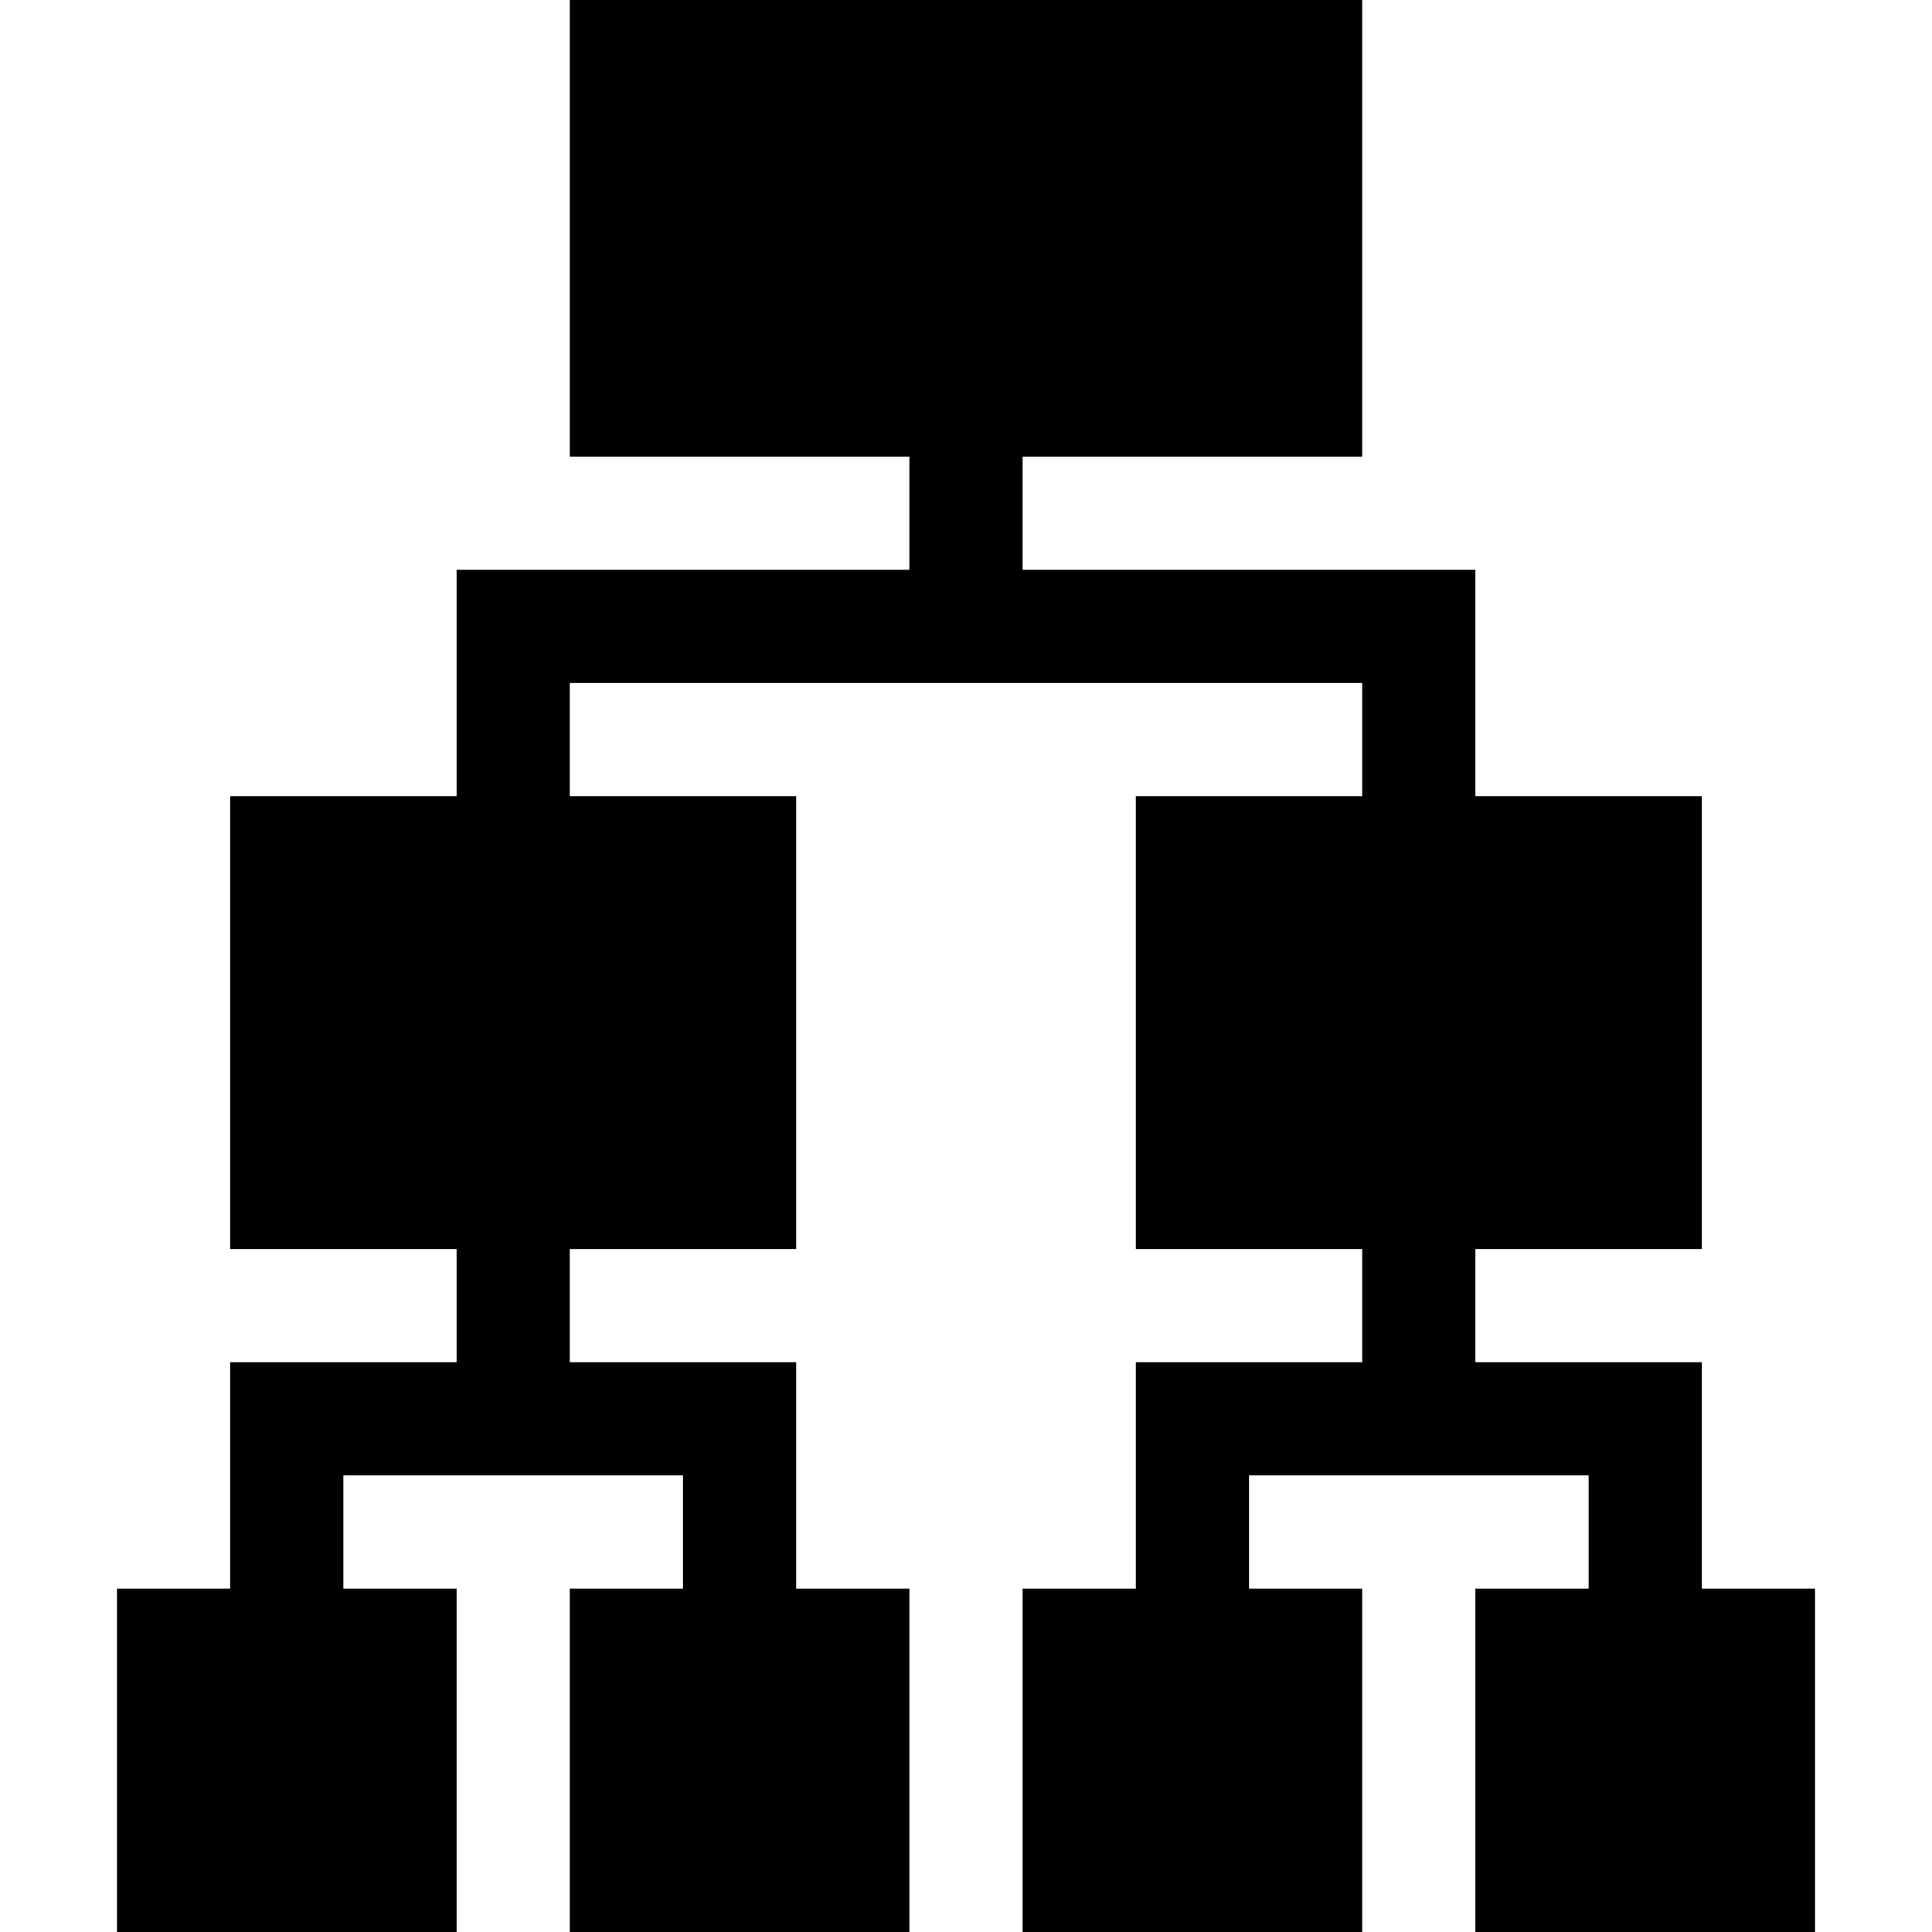 <svg viewBox="-31 0 512 512" xmlns="http://www.w3.org/2000/svg"><path d="m330 121v-121h-210v121h90v30h-120v60h-60v120h60v30h-60v60h-30v91h90v-91h-30v-30h90v30h-30v91h90v-91h-30v-60h-60v-30h60v-120h-60v-30h210v30h-60v120h60v30h-60v60h-30v91h90v-91h-30v-30h90v30h-30v91h90v-91h-30v-60h-60v-30h60v-120h-60v-60h-120v-30zm0 0"/></svg>